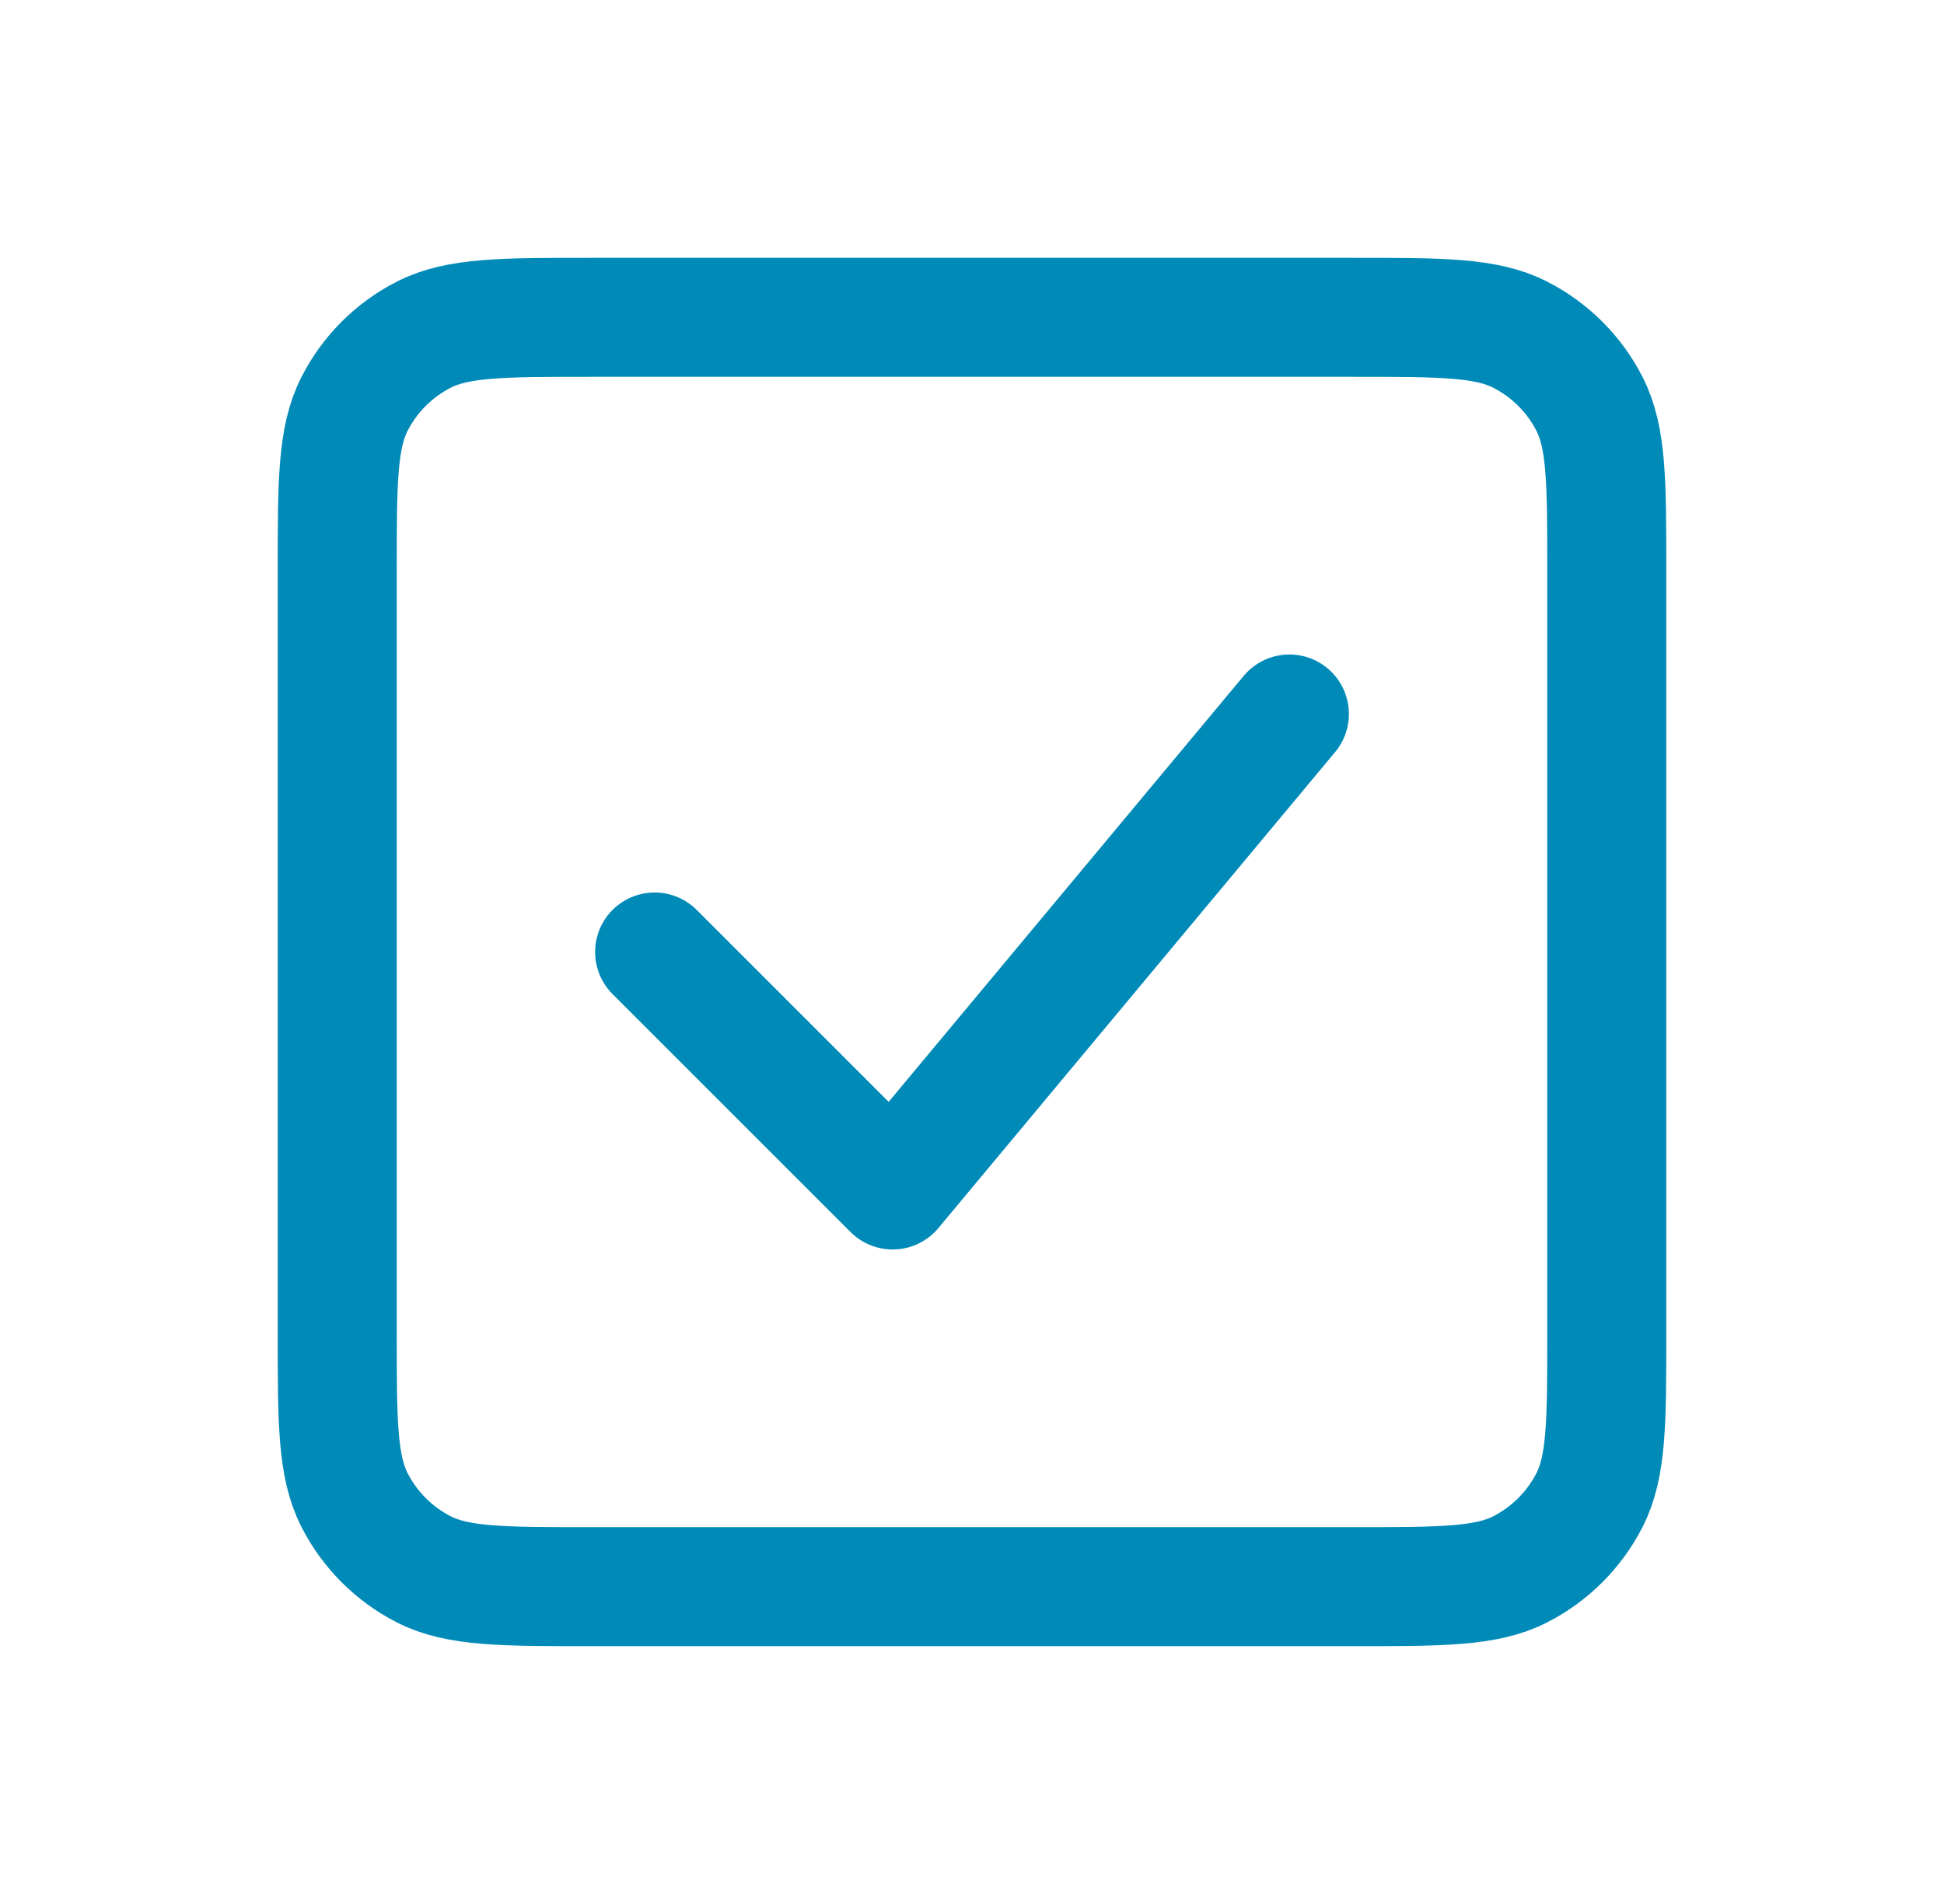 <svg width="49" height="48" viewBox="0 0 49 48" fill="none" xmlns="http://www.w3.org/2000/svg">
  <path d="M16.5 24L22.5 30L32.5 18M8.5 33.6V14.4C8.5 12.16 8.5 11.039 8.936 10.184C9.319 9.431 9.931 8.819 10.684 8.436C11.539 8 12.66 8 14.9 8H34.1C36.341 8 37.459 8 38.315 8.436C39.067 8.819 39.681 9.431 40.065 10.184C40.5 11.038 40.5 12.158 40.5 14.394V33.607C40.5 35.843 40.5 36.961 40.065 37.816C39.681 38.568 39.067 39.181 38.315 39.565C37.46 40 36.342 40 34.106 40H14.894C12.658 40 11.538 40 10.684 39.565C9.931 39.181 9.319 38.568 8.936 37.816C8.5 36.96 8.5 35.841 8.5 33.6Z" stroke="#008AB8" stroke-width="3" stroke-linecap="round" stroke-linejoin="round"/>
</svg>